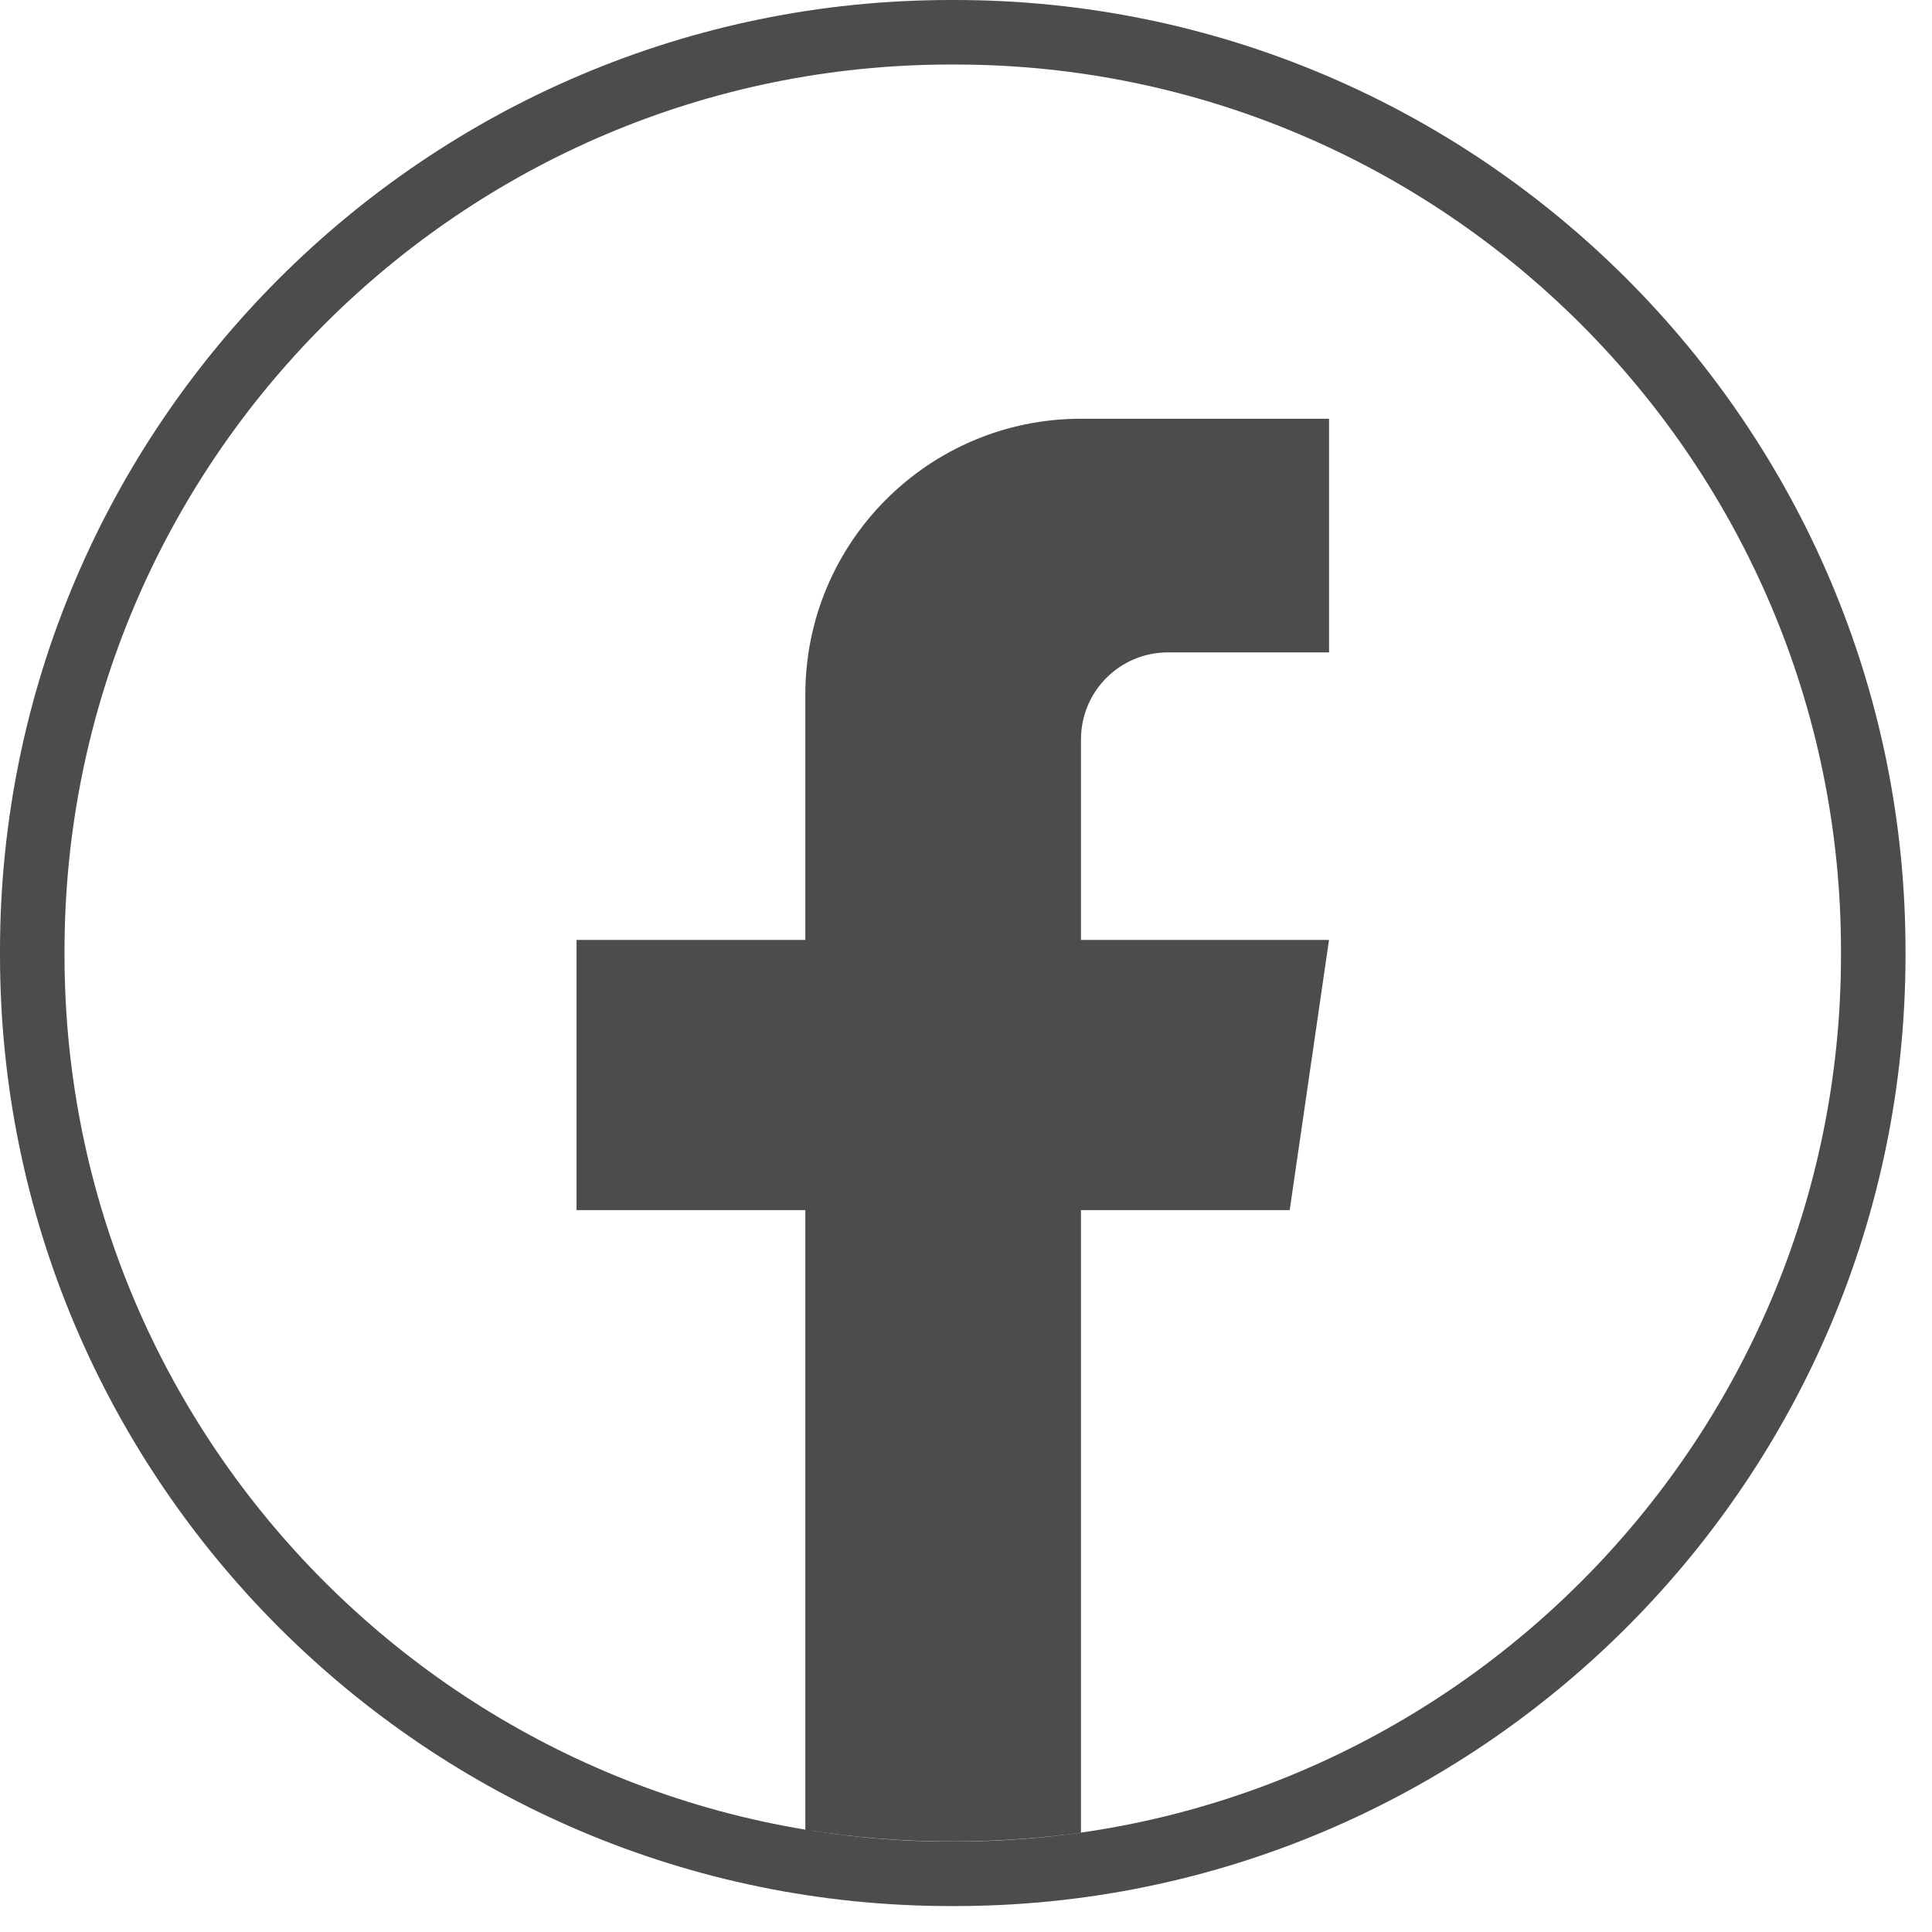 <svg width="38" height="38" viewBox="0 0 38 38" fill="none" xmlns="http://www.w3.org/2000/svg">
<path d="M18.781 37.49H18.698C8.388 37.49 0 29.099 0 18.786V18.704C0 8.391 8.388 0 18.698 0H18.781C29.091 0 37.479 8.391 37.479 18.704V18.786C37.479 29.099 29.091 37.49 18.781 37.49ZM18.698 1.269C9.087 1.269 1.269 9.09 1.269 18.704V18.786C1.269 28.4 9.087 36.221 18.698 36.221H18.781C28.392 36.221 36.21 28.4 36.21 18.786V18.704C36.21 9.09 28.392 1.269 18.781 1.269H18.698Z" fill="black" fill-opacity="0.7"/>
<path d="M21.261 14.541V18.487H26.14L25.367 23.801H21.261V36.046C20.438 36.16 19.595 36.219 18.74 36.219C17.753 36.219 16.784 36.141 15.84 35.989V23.801H11.34V18.487H15.84V13.659C15.84 10.665 18.267 8.236 21.262 8.236V8.238C21.271 8.238 21.279 8.236 21.288 8.236H26.141V12.832H22.97C22.027 12.832 21.262 13.597 21.262 14.54L21.261 14.541Z" fill="black" fill-opacity="0.7"/>
</svg>
